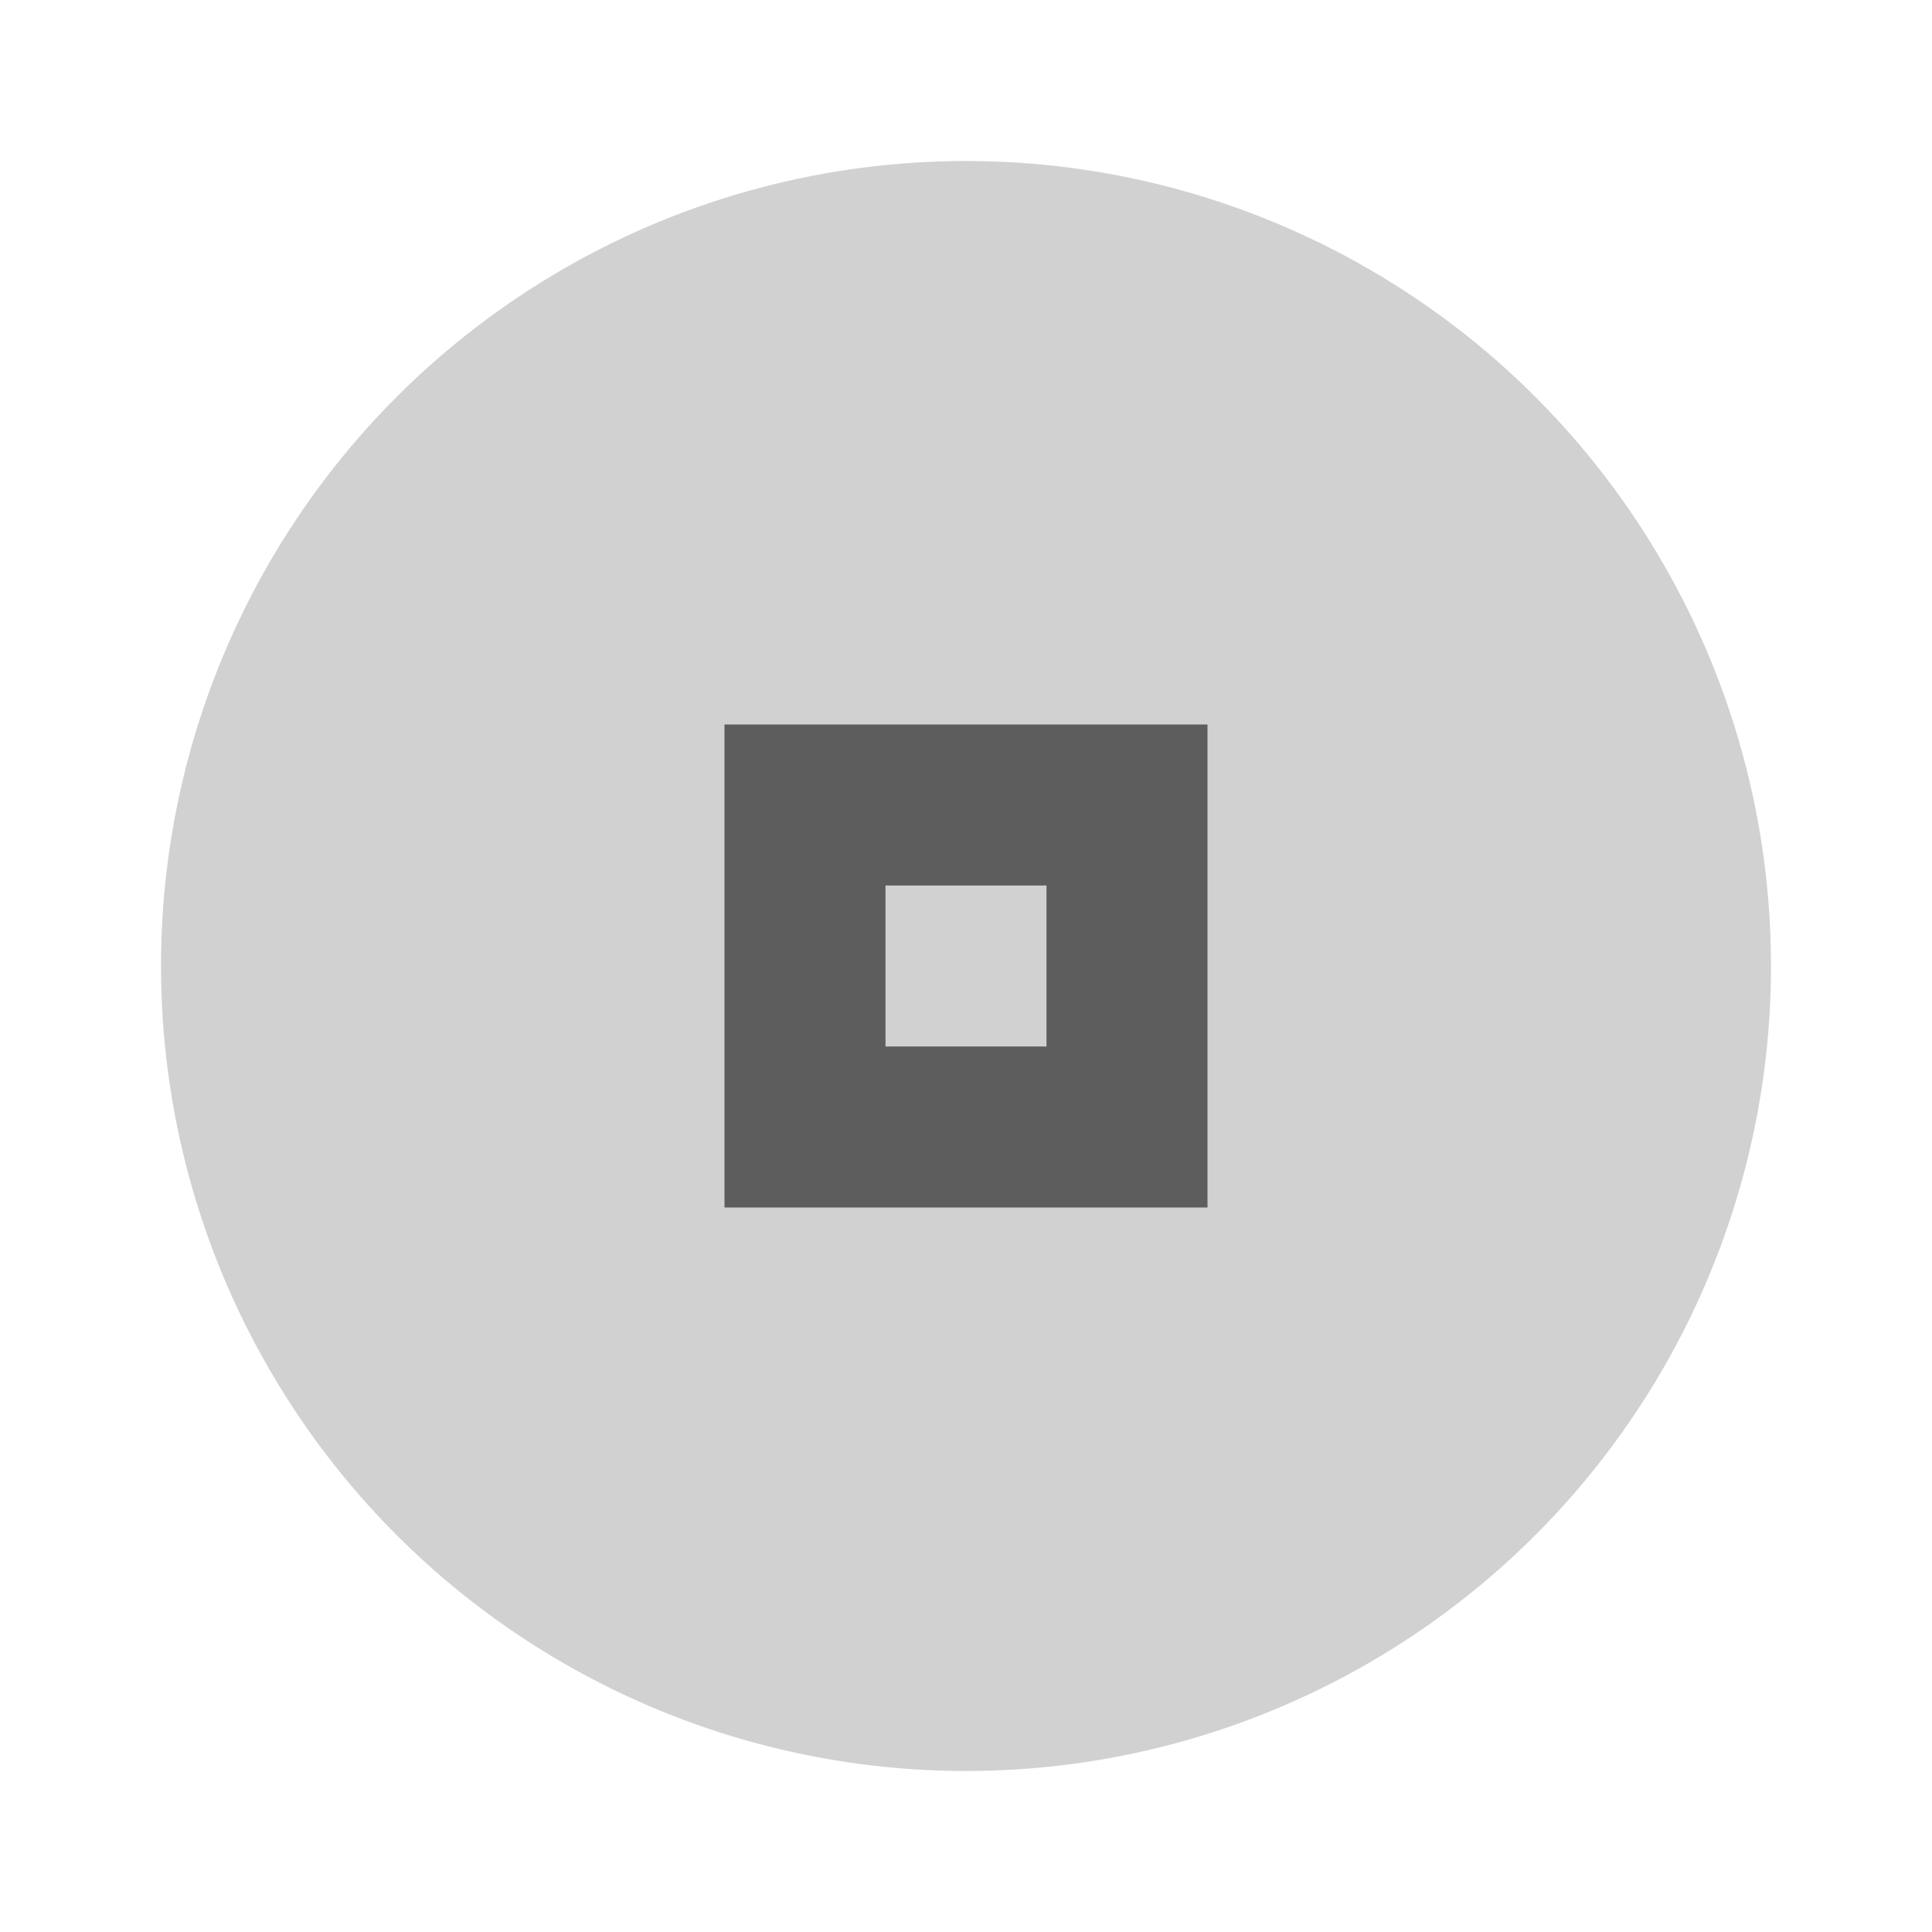 <svg xmlns:rdf="http://www.w3.org/1999/02/22-rdf-syntax-ns#" xmlns="http://www.w3.org/2000/svg" version="1.1" xmlns:cc="http://creativecommons.org/ns#" xmlns:dc="http://purl.org/dc/elements/1.1/" viewBox="0 0 24 24" opacity=".75">
 <circle fill-opacity=".24" cy="12" cx="12" r="10" fill="#000000"/>
 <path fill-opacity=".8" fill="#000000" d="m9 9v6h6v-6h-6zm2 2h2v2h-2v-2z"/>
</svg>
